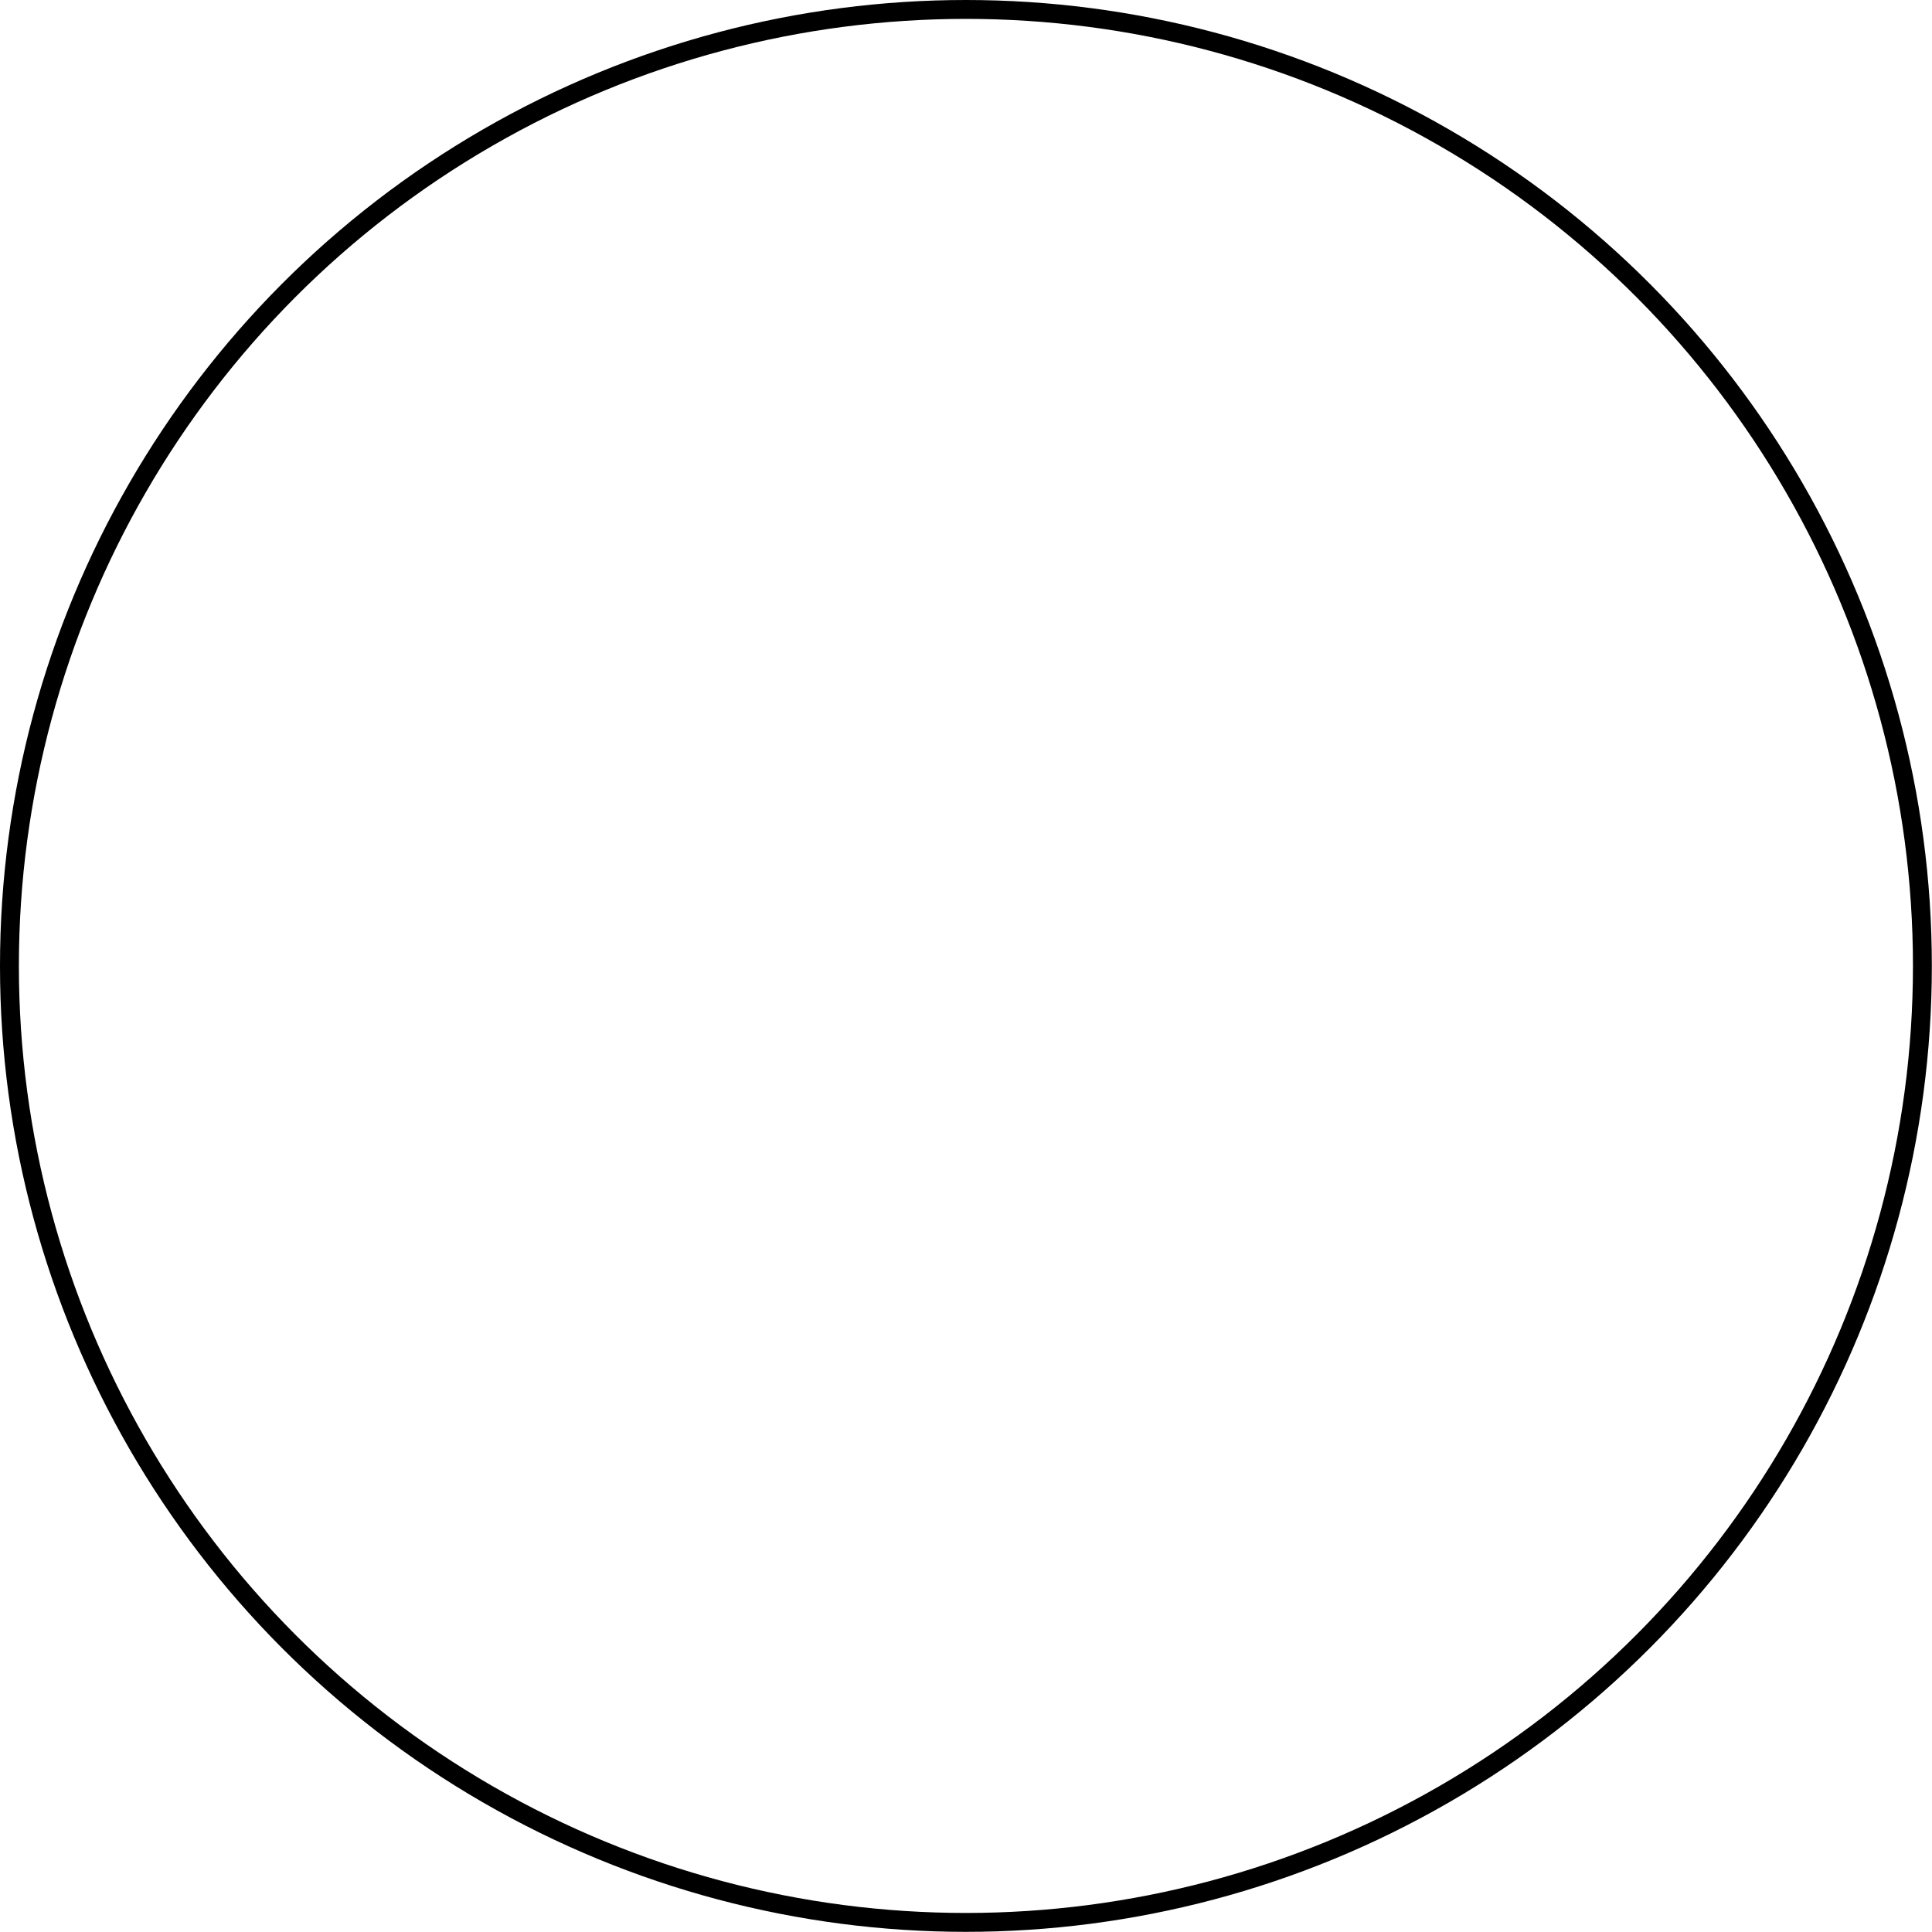 <svg xmlns="http://www.w3.org/2000/svg" viewBox="0 0 124.79 124.79"><defs><style>.cls-1{fill:none;stroke:#000;stroke-miterlimit:10;stroke-width:1.22px;}</style></defs><g id="Layer_2" data-name="Layer 2"><g id="Layer_1-2" data-name="Layer 1"><circle class="cls-1" cx="62.39" cy="62.39" r="61.78"/></g></g></svg>